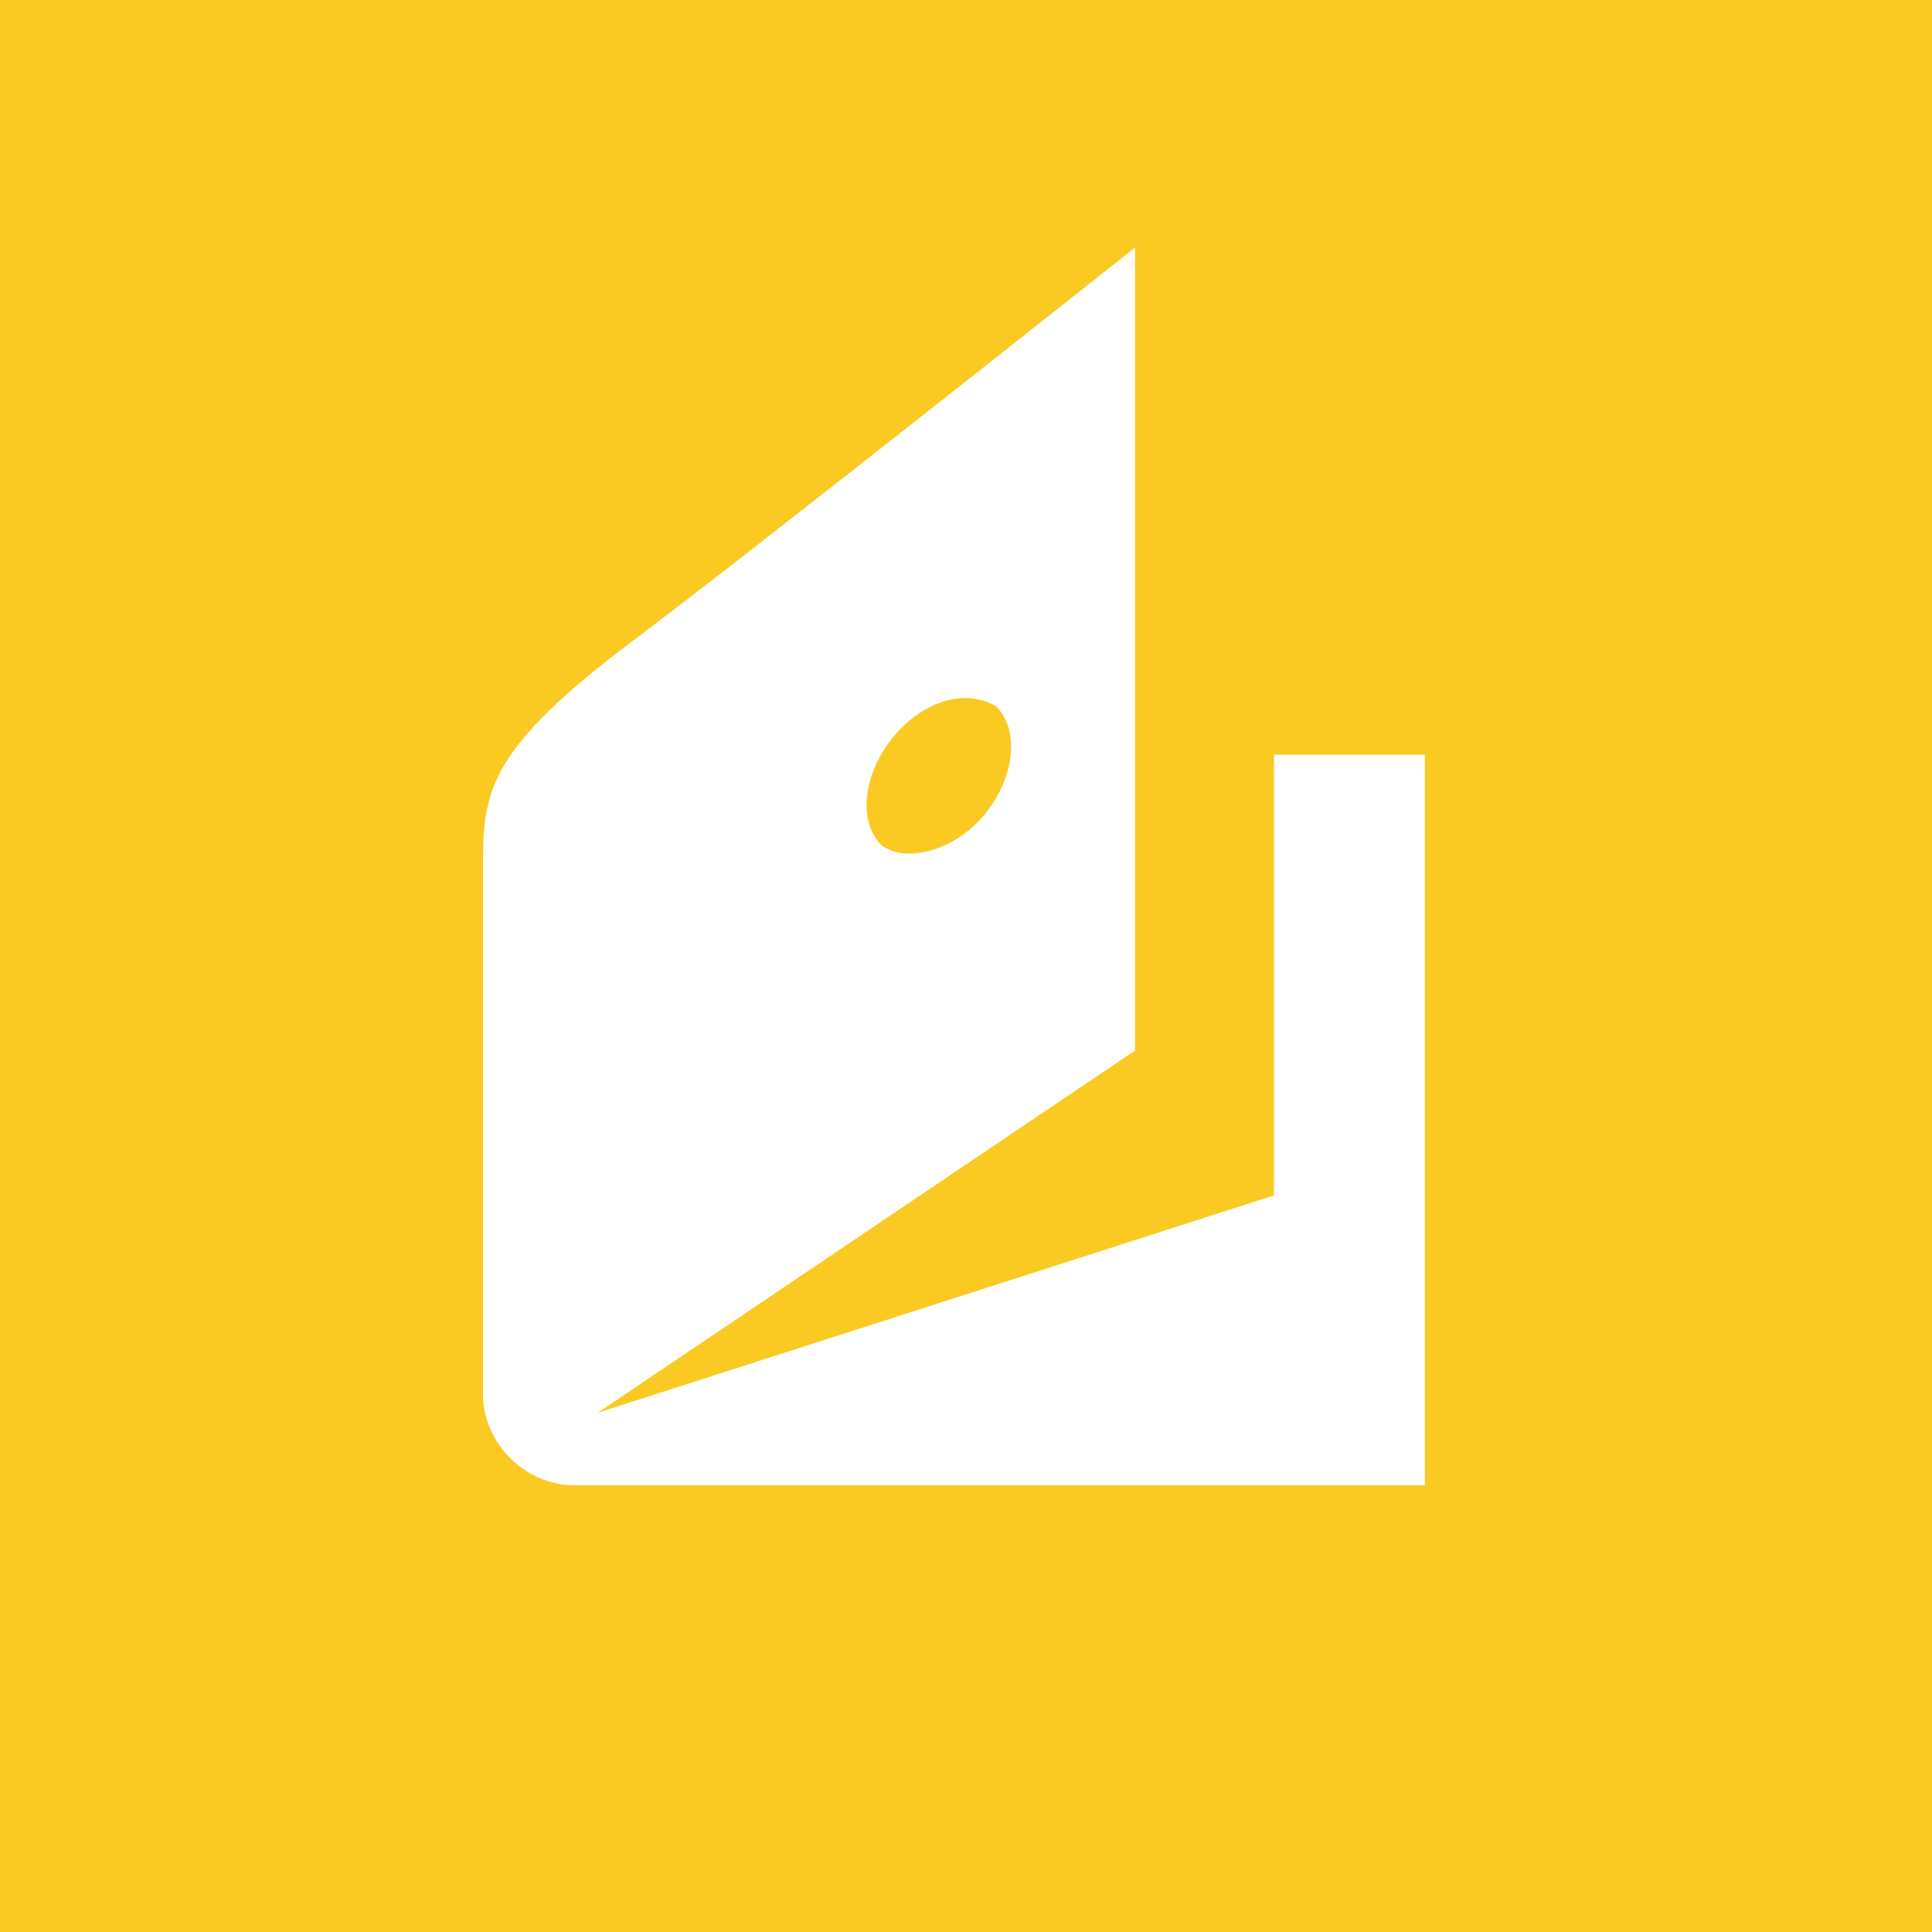 <?xml version="1.0" encoding="utf-8"?>
<!-- Generator: Adobe Illustrator 22.1.0, SVG Export Plug-In . SVG Version: 6.00 Build 0)  -->
<svg version="1.1" xmlns="http://www.w3.org/2000/svg" xmlns:xlink="http://www.w3.org/1999/xlink" x="0px" y="0px"
	 viewBox="0 0 32 32" style="enable-background:new 0 0 32 32;" xml:space="preserve">
<style type="text/css">
	.st0{fill:#FACA22;}
	.st1{fill:#FFFFFF;}
</style>
<g id="Слой_2">
	<rect class="st0" width="32" height="32"/>
</g>
<g id="Слой_1">
	<g>
		<path class="st0" d="M16,0L16,0c8.8,0,16,7.2,16,16l0,0c0,8.8-7.2,16-16,16l0,0C7.2,32,0,24.8,0,16l0,0C0,7.2,7.2,0,16,0z"/>
		<path class="st1" d="M8,14.3c0-1.2,0.1-1.9,2.5-3.7c2-1.5,8.3-6.5,8.3-6.5v8.4h4.8v12.1H9.5c-0.8,0-1.5-0.7-1.5-1.5V14.3z
			 M18.8,12.5v4.9l-8.9,6l11.2-3.6v-7.3L18.8,12.5L18.8,12.5z M14.8,12.2c-0.5,0.6-0.6,1.4-0.2,1.8c0.4,0.3,1.2,0.1,1.7-0.5
			c0.5-0.6,0.6-1.4,0.2-1.8C16,11.4,15.3,11.6,14.8,12.2z"/>
	</g>
</g>
</svg>

